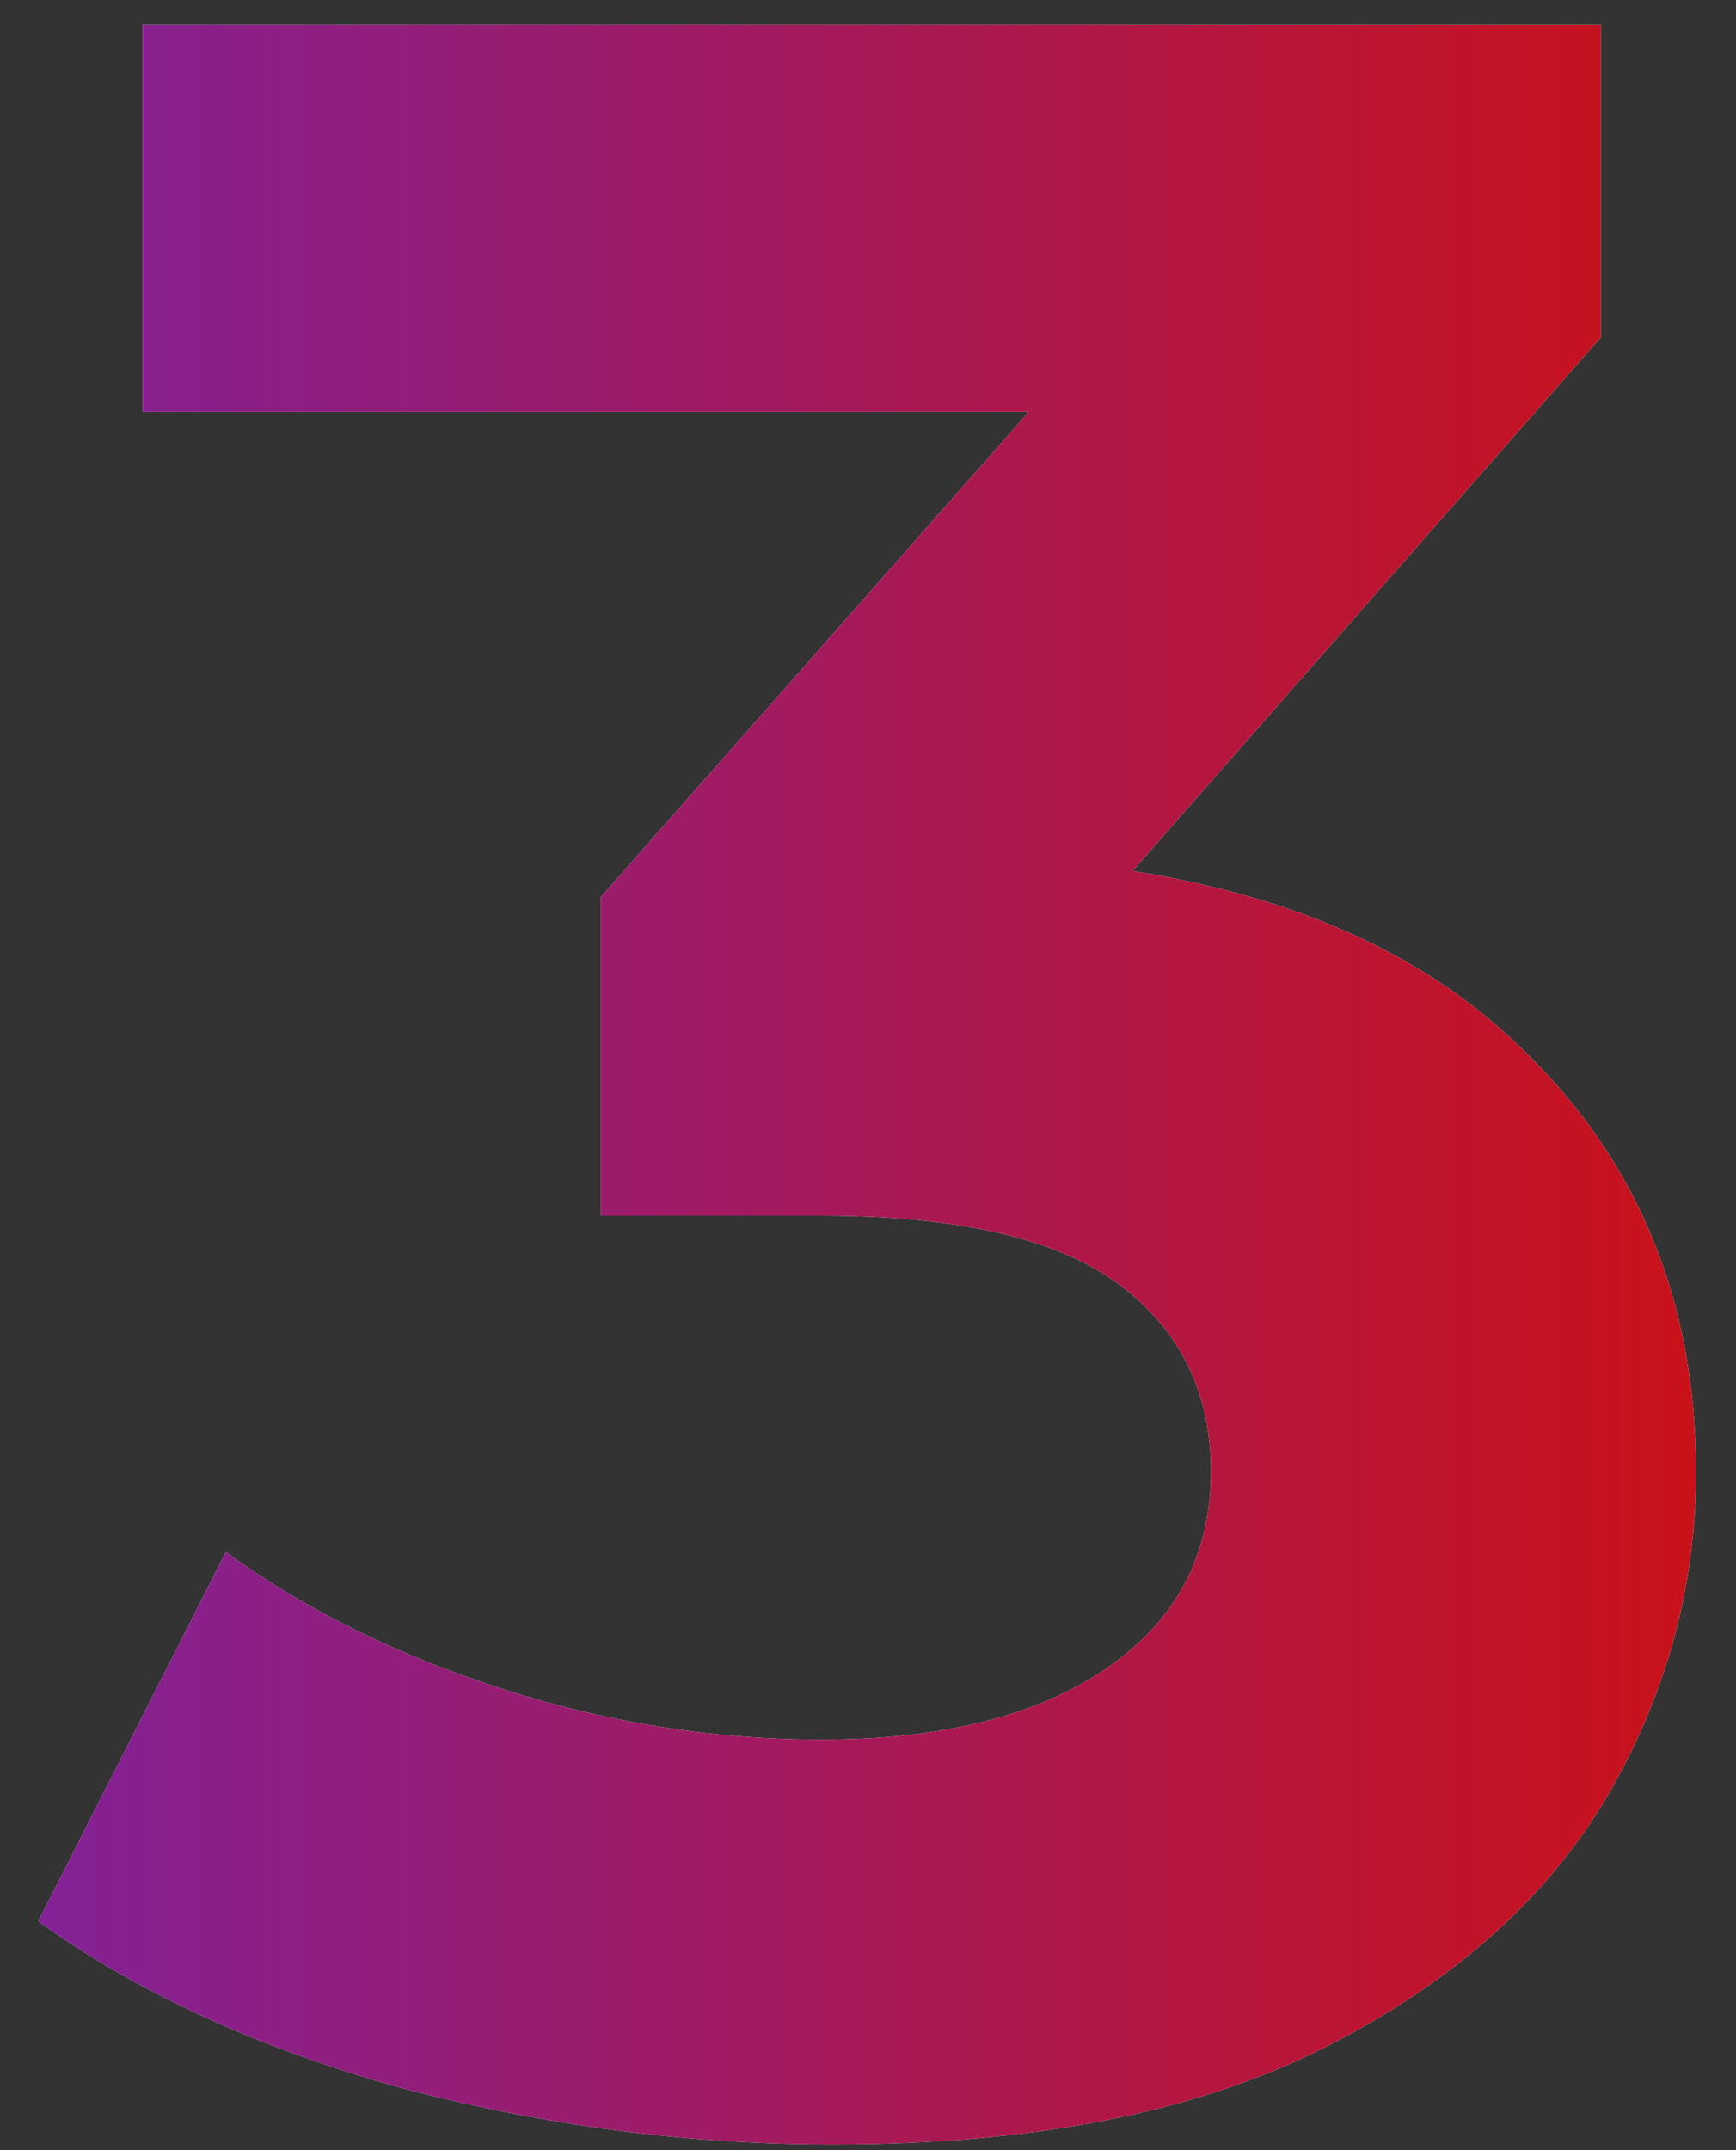 <svg width="42" height="52" viewBox="0 0 42 52" fill="none" xmlns="http://www.w3.org/2000/svg">
<rect x="0" y="0" width="42" height="52" fill="#333333" stroke="none"/>
<path d="M20.152 51.864C16.648 51.864 13.168 51.408 9.712 50.496C6.256 49.536 3.328 48.192 0.928 46.464L5.464 37.536C7.384 38.928 9.616 40.032 12.16 40.848C14.704 41.664 17.272 42.072 19.864 42.072C22.792 42.072 25.096 41.496 26.776 40.344C28.456 39.192 29.296 37.608 29.296 35.592C29.296 33.672 28.552 32.16 27.064 31.056C25.576 29.952 23.176 29.4 19.864 29.4H14.536V21.696L28.576 5.784L29.872 9.96H3.448V0.6H38.728V8.16L24.76 24.072L18.856 20.688H22.24C28.432 20.688 33.112 22.08 36.28 24.864C39.448 27.648 41.032 31.224 41.032 35.592C41.032 38.424 40.288 41.088 38.8 43.584C37.312 46.032 35.032 48.024 31.96 49.56C28.888 51.096 24.952 51.864 20.152 51.864Z" fill="white"/>
<path d="M20.152 51.864C16.648 51.864 13.168 51.408 9.712 50.496C6.256 49.536 3.328 48.192 0.928 46.464L5.464 37.536C7.384 38.928 9.616 40.032 12.16 40.848C14.704 41.664 17.272 42.072 19.864 42.072C22.792 42.072 25.096 41.496 26.776 40.344C28.456 39.192 29.296 37.608 29.296 35.592C29.296 33.672 28.552 32.16 27.064 31.056C25.576 29.952 23.176 29.4 19.864 29.4H14.536V21.696L28.576 5.784L29.872 9.96H3.448V0.6H38.728V8.16L24.76 24.072L18.856 20.688H22.24C28.432 20.688 33.112 22.08 36.28 24.864C39.448 27.648 41.032 31.224 41.032 35.592C41.032 38.424 40.288 41.088 38.8 43.584C37.312 46.032 35.032 48.024 31.96 49.56C28.888 51.096 24.952 51.864 20.152 51.864Z" fill="url(#paint0_linear_2355_1011)"/>
<defs>
<linearGradient id="paint0_linear_2355_1011" x1="1" y1="25" x2="44" y2="25" gradientUnits="userSpaceOnUse">
<stop stop-color="#832196"/>
<stop offset="1" stop-color="#CF1010"/>
</linearGradient>
</defs>
</svg>
